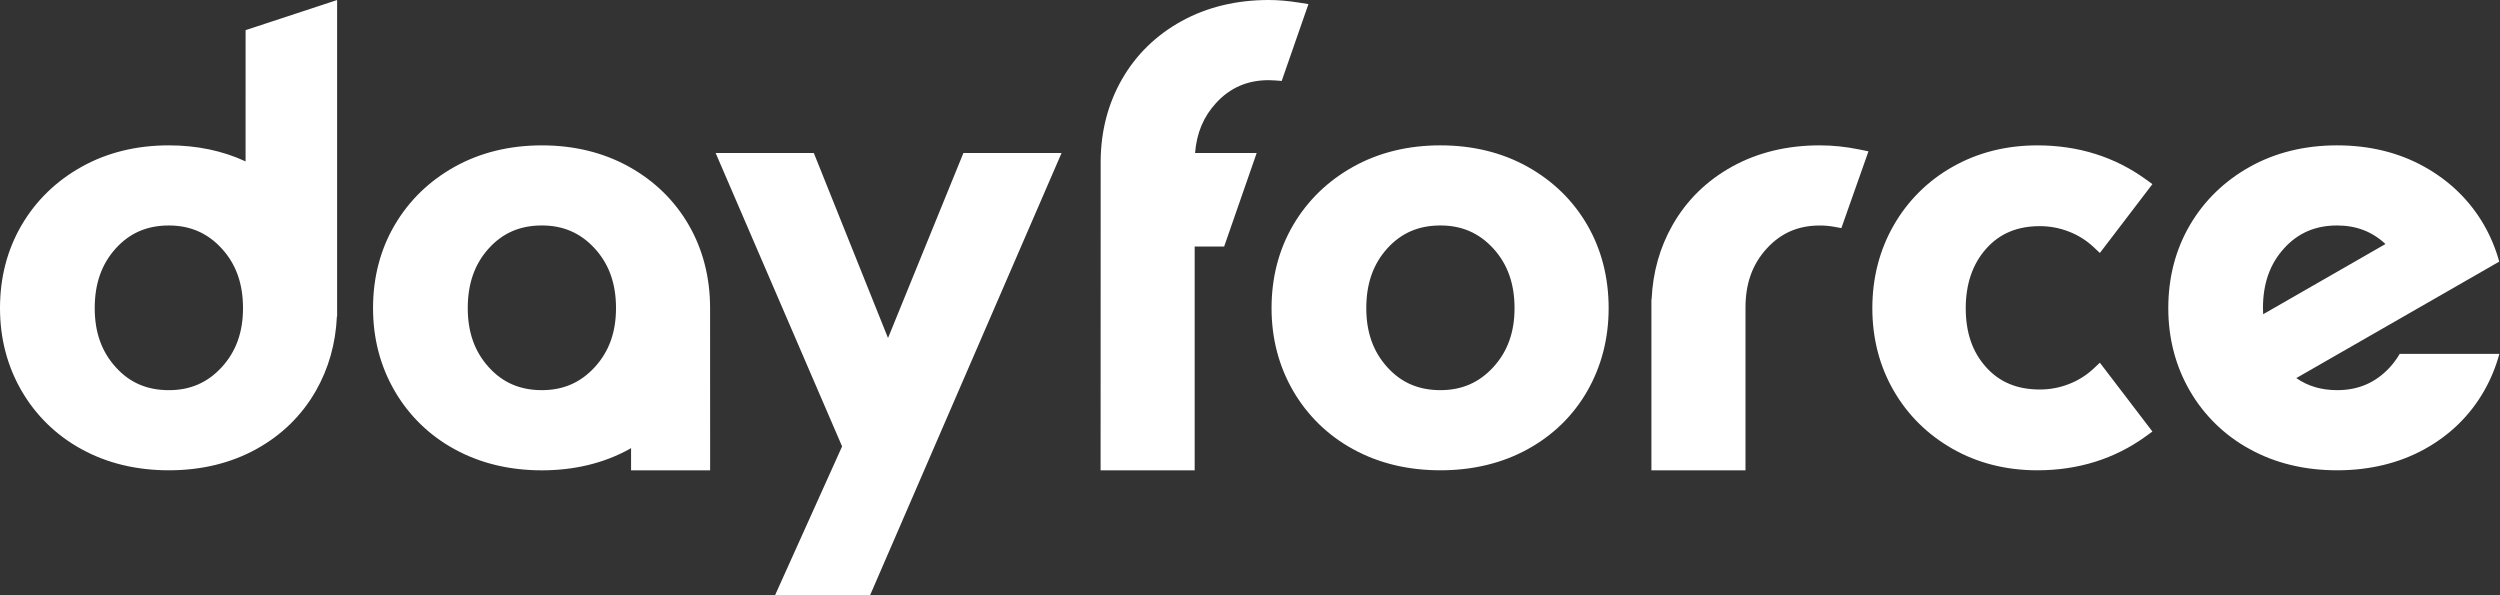 <svg width="168" height="40" viewBox="0 0 168 40" fill="none" xmlns="http://www.w3.org/2000/svg">
<rect x="0" y="0" width="168" height="40" fill="#333333" stroke="none"/>
<g clip-path="url(#clip0_395_4)">
<path d="M16.503 10.846C14.962 10.131 13.233 9.768 11.348 9.768C9.168 9.768 7.198 10.252 5.486 11.208C3.772 12.164 2.414 13.484 1.452 15.129C0.488 16.774 0 18.651 0 20.708C0 22.736 0.488 24.605 1.45 26.264C2.408 27.92 3.806 29.279 5.489 30.189C7.199 31.129 9.169 31.604 11.349 31.604C13.526 31.604 15.498 31.128 17.208 30.189C18.924 29.245 20.278 27.923 21.228 26.261C22.085 24.757 22.558 23.081 22.639 21.267H22.654V0.002L16.504 2.026L16.503 10.846ZM14.897 16.696C15.862 17.746 16.33 19.059 16.33 20.709C16.33 22.331 15.86 23.629 14.897 24.679C13.946 25.715 12.784 26.219 11.348 26.219C9.884 26.219 8.718 25.717 7.781 24.68C6.828 23.63 6.365 22.33 6.365 20.707C6.365 19.057 6.828 17.745 7.781 16.692C8.719 15.657 9.885 15.152 11.348 15.152C12.784 15.154 13.944 15.659 14.897 16.696ZM141.111 24.373L144.642 28.999L144.203 29.318C142.11 30.834 139.655 31.604 136.909 31.604C134.814 31.604 132.9 31.12 131.216 30.164C129.532 29.206 128.195 27.887 127.249 26.24C126.301 24.597 125.821 22.734 125.821 20.708C125.821 18.683 126.301 16.814 127.248 15.156C128.187 13.504 129.559 12.139 131.216 11.209C132.9 10.252 134.816 9.769 136.909 9.769C139.655 9.769 142.108 10.537 144.203 12.055L144.642 12.373L141.111 17L140.68 16.595C140.204 16.15 139.647 15.801 139.04 15.567C138.416 15.322 137.751 15.196 137.081 15.197C135.561 15.197 134.38 15.692 133.472 16.711C132.56 17.734 132.098 19.08 132.098 20.708C132.098 22.359 132.546 23.658 133.47 24.68C134.377 25.687 135.559 26.175 137.081 26.175C137.757 26.175 138.415 26.051 139.04 25.805C139.647 25.57 140.204 25.221 140.68 24.778L141.111 24.373ZM84.448 10.283L82.262 16.568H80.282V31.606H73.96L73.965 10.812C73.979 8.812 74.458 6.972 75.386 5.345C76.336 3.681 77.688 2.361 79.406 1.417C81.115 0.476 83.086 0 85.264 0C85.888 0 86.535 0.057 87.299 0.176L87.927 0.276L86.13 5.44L85.718 5.407C85.567 5.394 85.415 5.388 85.263 5.387C83.827 5.387 82.665 5.89 81.714 6.927C80.877 7.84 80.414 8.941 80.308 10.282H84.447L84.448 10.283ZM125.561 10.169L123.74 15.329L123.29 15.246C122.957 15.184 122.618 15.153 122.279 15.154C120.843 15.154 119.681 15.659 118.73 16.696C117.765 17.745 117.297 19.044 117.297 20.665V31.605H110.975V20.105H110.989C111.07 18.292 111.544 16.615 112.401 15.112C113.351 13.449 114.703 12.127 116.421 11.183C118.131 10.244 120.101 9.768 122.28 9.768C123.168 9.768 124.046 9.86 124.965 10.048L125.561 10.169ZM64.741 10.282H71.337L58.469 40H52.083L56.589 29.998L48.091 10.282H54.689L59.675 22.715L64.741 10.282ZM102.657 11.207C100.945 10.252 98.974 9.768 96.794 9.768C94.615 9.768 92.644 10.252 90.932 11.208C89.218 12.164 87.862 13.482 86.898 15.129C85.934 16.774 85.448 18.651 85.448 20.708C85.448 22.736 85.936 24.605 86.898 26.264C87.855 27.92 89.253 29.279 90.936 30.189C92.646 31.129 94.616 31.604 96.796 31.604C98.974 31.604 100.945 31.128 102.656 30.189C104.372 29.245 105.726 27.923 106.675 26.261C107.621 24.601 108.101 22.734 108.101 20.709C108.101 18.654 107.621 16.779 106.673 15.134C105.722 13.486 104.37 12.165 102.657 11.207ZM101.777 20.707C101.777 22.329 101.308 23.627 100.345 24.677C99.392 25.714 98.232 26.218 96.796 26.218C95.331 26.218 94.165 25.715 93.228 24.678C92.276 23.628 91.815 22.329 91.815 20.706C91.815 19.056 92.277 17.744 93.228 16.691C94.167 15.656 95.333 15.151 96.796 15.151C98.232 15.151 99.392 15.656 100.345 16.692C101.308 17.747 101.777 19.059 101.777 20.707ZM47.718 20.687C47.715 18.642 47.235 16.773 46.292 15.134C45.342 13.486 43.992 12.165 42.277 11.209C40.565 10.254 38.593 9.769 36.414 9.769C34.234 9.769 32.264 10.254 30.551 11.209C28.838 12.165 27.481 13.484 26.518 15.131C25.554 16.776 25.068 18.653 25.068 20.709C25.068 22.737 25.556 24.606 26.518 26.265C27.475 27.922 28.873 29.281 30.556 30.191C32.266 31.13 34.236 31.606 36.416 31.606C38.594 31.606 40.566 31.13 42.276 30.191C42.321 30.166 42.362 30.137 42.408 30.111V31.606H47.721L47.718 20.687ZM39.963 24.677C39.01 25.714 37.85 26.218 36.414 26.218C34.95 26.218 33.784 25.715 32.846 24.678C31.894 23.628 31.433 22.329 31.433 20.706C31.433 19.056 31.895 17.744 32.846 16.691C33.785 15.656 34.951 15.151 36.414 15.151C37.85 15.151 39.01 15.656 39.963 16.692C40.926 17.744 41.396 19.056 41.396 20.704C41.396 22.329 40.926 23.628 39.963 24.677ZM161.261 23.777C161.074 24.094 160.861 24.397 160.603 24.677C159.65 25.714 158.49 26.218 157.054 26.218C155.992 26.218 155.087 25.948 154.312 25.408L154.307 25.41L162.028 20.979L167.948 17.581C167.714 16.725 167.373 15.902 166.933 15.132C165.984 13.484 164.633 12.164 162.918 11.207C161.207 10.252 159.235 9.768 157.056 9.768C154.876 9.768 152.905 10.252 151.193 11.208C149.48 12.164 148.123 13.482 147.159 15.129C146.196 16.774 145.709 18.651 145.709 20.708C145.709 22.736 146.197 24.605 147.159 26.264C148.117 27.921 149.515 29.279 151.198 30.189C152.908 31.129 154.878 31.604 157.057 31.604C159.235 31.604 161.207 31.128 162.917 30.189C164.633 29.245 165.987 27.923 166.936 26.261C167.381 25.481 167.724 24.646 167.957 23.779H161.261V23.777ZM152.071 20.707C152.071 19.057 152.534 17.745 153.486 16.692C154.425 15.657 155.591 15.152 157.054 15.152C158.343 15.152 159.409 15.562 160.303 16.398L152.085 21.116C152.079 20.98 152.071 20.848 152.071 20.707Z" fill="white"/>
</g>
<defs>
<clipPath id="clip0_395_4">
<rect width="168" height="40" fill="white"/>
</clipPath>
</defs>
</svg>
